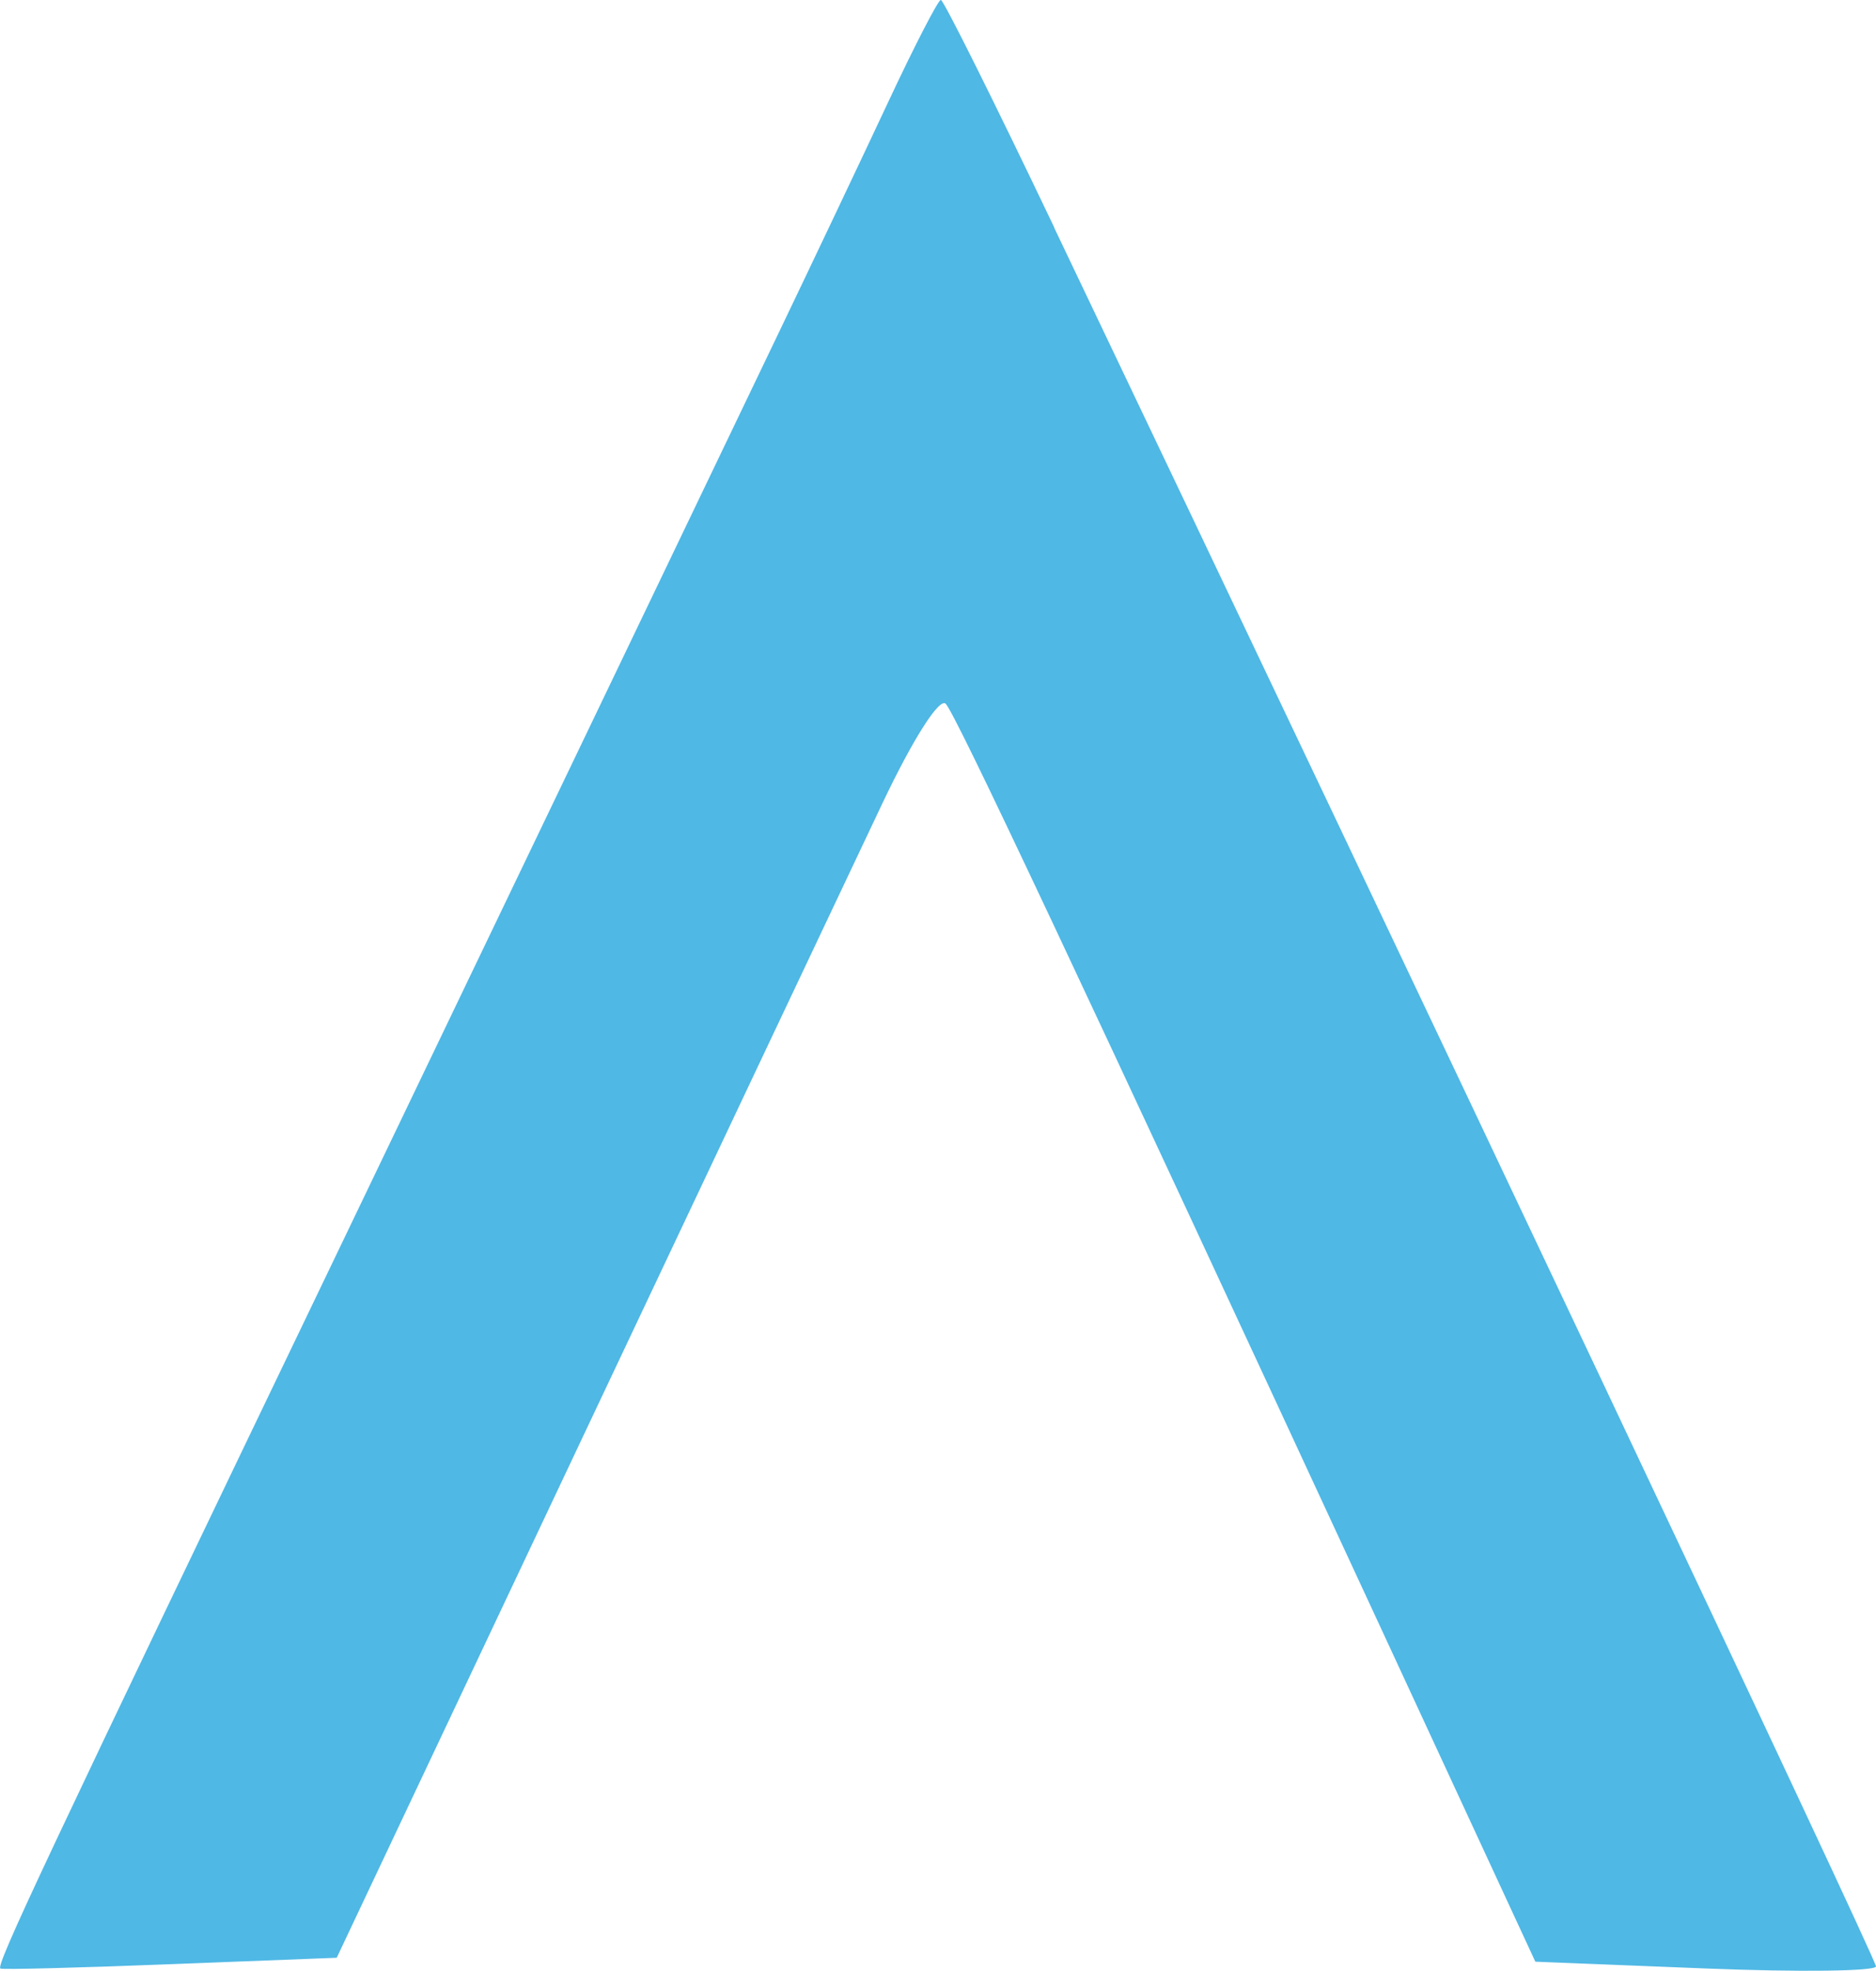 <?xml version="1.0" encoding="UTF-8" standalone="no"?>
<!-- Created with Inkscape (http://www.inkscape.org/) -->

<svg
   width="22.402mm"
   height="23.529mm"
   viewBox="0 0 22.402 23.529"
   version="1.1"
   id="svg1"
   xml:space="preserve"
   xmlns="http://www.w3.org/2000/svg"
   xmlns:svg="http://www.w3.org/2000/svg"><defs
     id="defs1" /><g
     id="layer1"
     transform="translate(-93.531,-66.794)"><path
       d="m 106.118,69.509 c 4.398,9.211 9.815,20.67 9.815,20.761 -3e-5,0.058 -0.915,0.07 -2.034,0.025 l -2.034,-0.081 -1.826,-3.943 c -3.675,-7.933 -5.09,-10.938 -5.214,-11.074 -0.074,-0.08 -0.391,0.417 -0.756,1.186 -0.346,0.729 -1.954,4.128 -3.573,7.554 l -2.944,6.23 -1.988,0.077 c -1.094,0.043 -2.006,0.066 -2.028,0.052 -0.057,-0.036 0.498,-1.213 4.118,-8.745 0.823,-1.713 2.153,-4.483 2.955,-6.155 0.802,-1.672 1.795,-3.741 2.206,-4.598 0.411,-0.857 1.005,-2.108 1.32,-2.781 0.315,-0.673 0.599,-1.224 0.631,-1.224 0.032,1.05e-4 0.641,1.222 1.354,2.716 z"
       style="fill:#4fb8e5;fill-opacity:1"
       id="path1-7" /></g></svg>
